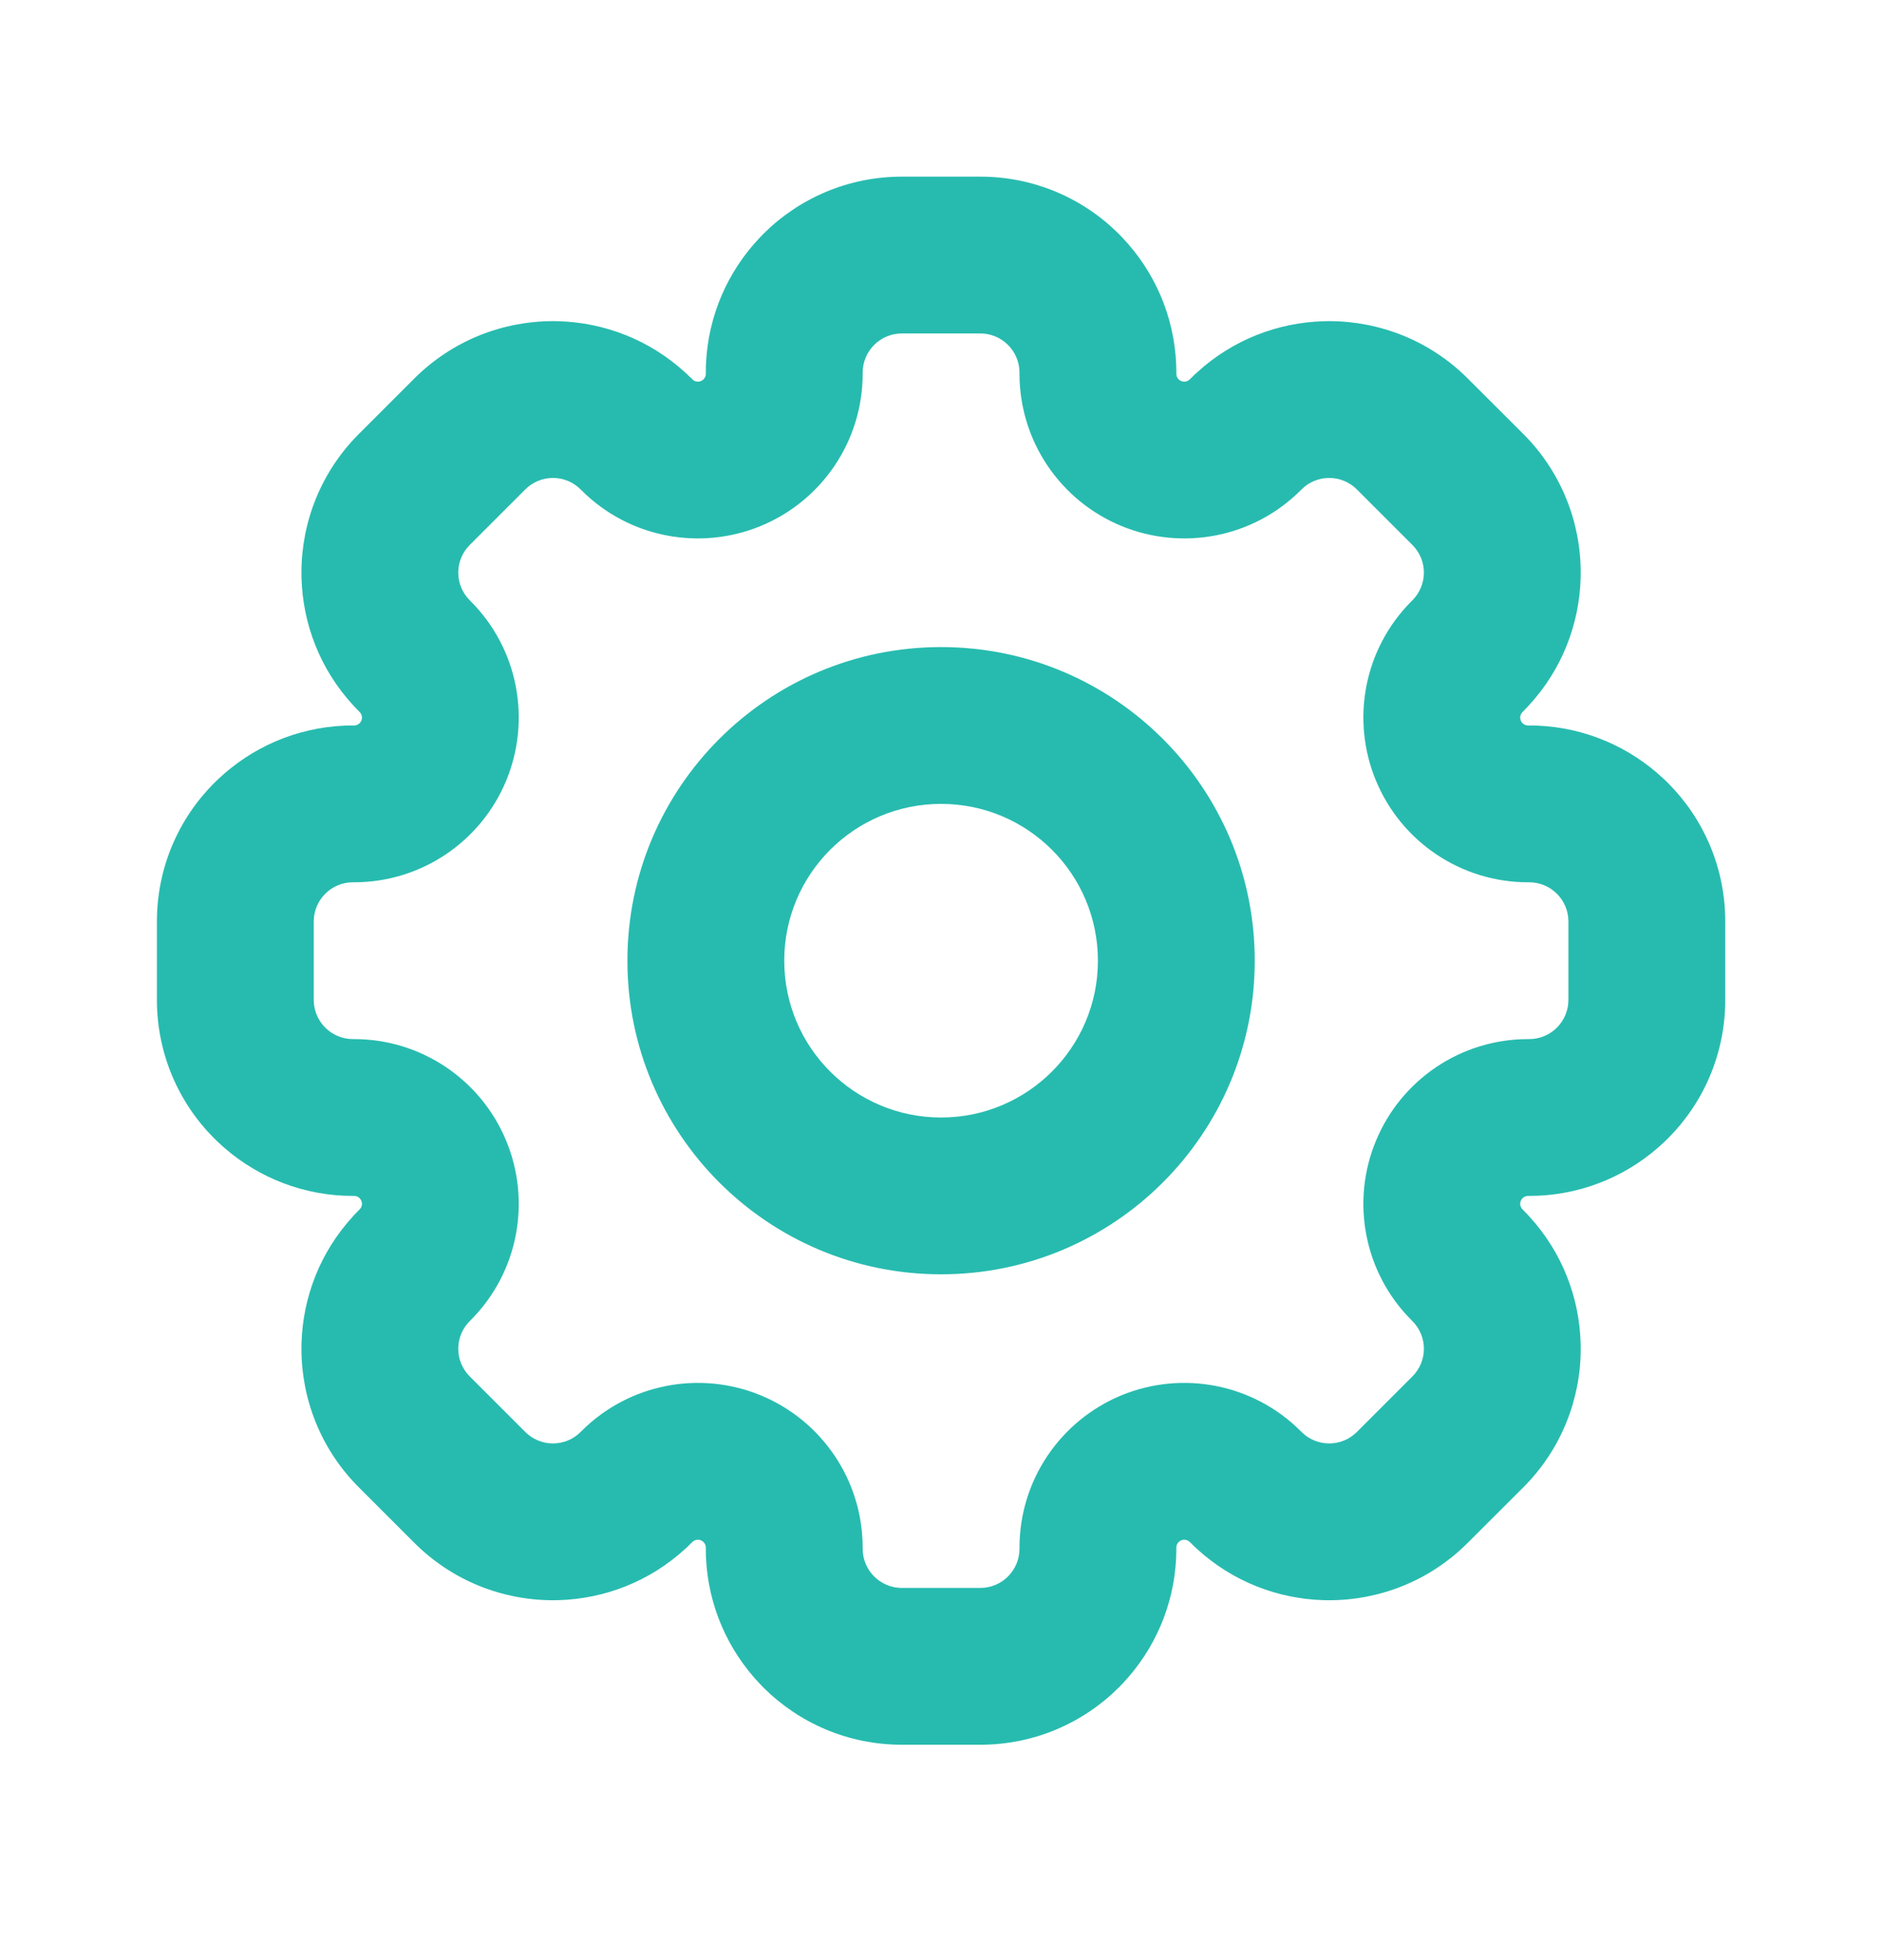 <svg width="24" height="25" viewBox="0 0 24 25" fill="none" xmlns="http://www.w3.org/2000/svg">
<path fill-rule="evenodd" clip-rule="evenodd" d="M12.501 2.253C13.19 2.253 13.815 2.532 14.267 2.983C14.284 3.001 14.302 3.019 14.319 3.037C14.718 3.46 14.972 4.022 14.999 4.644L14.999 4.665C15.001 4.694 15.001 4.723 15.001 4.753V4.767C15.001 4.808 15.026 4.844 15.063 4.86C15.101 4.876 15.144 4.867 15.173 4.838L15.183 4.828C15.204 4.807 15.225 4.787 15.246 4.767L15.262 4.753C15.72 4.332 16.297 4.114 16.879 4.097C16.904 4.096 16.929 4.096 16.953 4.096C17.592 4.097 18.231 4.341 18.718 4.828L19.426 5.535C19.913 6.023 20.157 6.662 20.158 7.301C20.158 7.325 20.157 7.35 20.157 7.375C20.14 7.957 19.922 8.534 19.501 8.992L19.487 9.008C19.467 9.029 19.446 9.05 19.426 9.071L19.416 9.081C19.387 9.11 19.378 9.153 19.394 9.191C19.41 9.228 19.446 9.253 19.487 9.253H19.501C19.53 9.253 19.56 9.253 19.589 9.254L19.61 9.255C20.231 9.282 20.794 9.536 21.217 9.935C21.235 9.952 21.253 9.97 21.271 9.987C21.722 10.439 22.001 11.063 22.001 11.753V12.753C22.001 13.442 21.722 14.067 21.271 14.519C21.253 14.536 21.235 14.554 21.217 14.571C20.794 14.97 20.232 15.224 19.61 15.251L19.589 15.251C19.56 15.252 19.53 15.253 19.501 15.253H19.487C19.446 15.253 19.41 15.278 19.394 15.315C19.378 15.353 19.387 15.396 19.416 15.425L19.426 15.435C19.446 15.456 19.467 15.477 19.487 15.498L19.501 15.514C19.922 15.972 20.14 16.549 20.157 17.131C20.157 17.156 20.158 17.181 20.158 17.205C20.157 17.844 19.913 18.483 19.426 18.97L18.718 19.677C18.231 20.165 17.592 20.409 16.953 20.41C16.929 20.41 16.904 20.41 16.879 20.409C16.297 20.392 15.72 20.174 15.262 19.753L15.246 19.739C15.225 19.719 15.204 19.698 15.183 19.677L15.173 19.668C15.144 19.639 15.101 19.63 15.063 19.646C15.026 19.662 15.001 19.698 15.001 19.739V19.753C15.001 19.782 15.001 19.812 14.999 19.841L14.999 19.862C14.972 20.483 14.718 21.046 14.319 21.469C14.302 21.487 14.284 21.505 14.267 21.523C13.815 21.974 13.19 22.253 12.501 22.253H11.501C10.812 22.253 10.187 21.974 9.735 21.523C9.718 21.505 9.7 21.487 9.683 21.469C9.284 21.046 9.03 20.483 9.003 19.862L9.002 19.841C9.001 19.812 9.001 19.782 9.001 19.753V19.739C9.001 19.698 8.976 19.662 8.939 19.646C8.901 19.63 8.858 19.639 8.829 19.668L8.819 19.677C8.798 19.698 8.777 19.719 8.756 19.739L8.74 19.753C8.282 20.174 7.705 20.392 7.123 20.409C7.098 20.41 7.073 20.41 7.049 20.41C6.41 20.409 5.771 20.165 5.283 19.677L4.576 18.97C4.089 18.483 3.845 17.844 3.844 17.205C3.844 17.181 3.844 17.156 3.845 17.131C3.862 16.549 4.08 15.972 4.501 15.514L4.515 15.498C4.535 15.477 4.556 15.456 4.576 15.435L4.586 15.425C4.615 15.396 4.624 15.353 4.608 15.315C4.592 15.278 4.556 15.253 4.515 15.253H4.501C4.472 15.253 4.442 15.252 4.413 15.251L4.392 15.251C3.771 15.224 3.208 14.97 2.785 14.571C2.767 14.554 2.749 14.536 2.731 14.519C2.28 14.067 2.001 13.442 2.001 12.753V11.753C2.001 11.063 2.28 10.439 2.731 9.987C2.749 9.97 2.767 9.952 2.785 9.935C3.208 9.536 3.771 9.282 4.392 9.255L4.413 9.254C4.442 9.253 4.472 9.253 4.501 9.253H4.515C4.556 9.253 4.592 9.228 4.608 9.191C4.624 9.153 4.615 9.11 4.586 9.081L4.576 9.071C4.556 9.05 4.535 9.029 4.515 9.008L4.501 8.992C4.08 8.534 3.862 7.957 3.845 7.375C3.844 7.35 3.844 7.325 3.844 7.301C3.845 6.662 4.089 6.023 4.576 5.535L5.283 4.828C5.771 4.341 6.41 4.097 7.049 4.096C7.073 4.096 7.098 4.096 7.123 4.097C7.705 4.114 8.282 4.332 8.74 4.753L8.756 4.767C8.777 4.787 8.798 4.807 8.819 4.828L8.829 4.838C8.858 4.867 8.901 4.876 8.939 4.86C8.976 4.844 9.001 4.808 9.001 4.767V4.753C9.001 4.723 9.001 4.694 9.002 4.665L9.003 4.644C9.03 4.022 9.284 3.46 9.683 3.037C9.7 3.019 9.718 3.001 9.735 2.983C10.187 2.532 10.812 2.253 11.501 2.253H12.501ZM11.001 19.753C11.001 20.029 11.225 20.253 11.501 20.253H12.501C12.777 20.253 13.001 20.029 13.001 19.753V19.739C13.001 18.879 13.522 18.12 14.297 17.798C15.074 17.476 15.98 17.646 16.587 18.253L16.597 18.263C16.792 18.459 17.109 18.459 17.304 18.263L18.011 17.556C18.207 17.361 18.207 17.044 18.011 16.849L18.001 16.839C17.394 16.232 17.224 15.326 17.547 14.549C17.868 13.774 18.627 13.253 19.487 13.253H19.501C19.777 13.253 20.001 13.029 20.001 12.753V11.753C20.001 11.477 19.777 11.253 19.501 11.253H19.487C18.627 11.253 17.868 10.732 17.547 9.957C17.224 9.18 17.394 8.274 18.001 7.667L18.011 7.657C18.207 7.461 18.207 7.145 18.011 6.95L17.304 6.243C17.109 6.047 16.792 6.047 16.597 6.243L16.587 6.253C15.98 6.86 15.074 7.029 14.297 6.707C13.522 6.386 13.001 5.627 13.001 4.767V4.753C13.001 4.477 12.777 4.253 12.501 4.253H11.501C11.225 4.253 11.001 4.477 11.001 4.753V4.767C11.001 5.627 10.48 6.386 9.705 6.707C8.928 7.029 8.022 6.86 7.415 6.253L7.405 6.243C7.21 6.047 6.893 6.047 6.698 6.243L5.991 6.95C5.795 7.145 5.795 7.461 5.991 7.657L6.001 7.667C6.608 8.274 6.777 9.18 6.455 9.957C6.134 10.732 5.375 11.253 4.515 11.253H4.501C4.225 11.253 4.001 11.477 4.001 11.753V12.753C4.001 13.029 4.225 13.253 4.501 13.253H4.515C5.375 13.253 6.134 13.774 6.455 14.549C6.777 15.326 6.608 16.232 6.001 16.839L5.991 16.849C5.795 17.044 5.795 17.361 5.991 17.556L6.698 18.263C6.893 18.459 7.21 18.459 7.405 18.263L7.415 18.253C8.022 17.646 8.928 17.476 9.705 17.798C10.48 18.12 11.001 18.879 11.001 19.739V19.753Z" fill="#27BBAF"/>
<path fill-rule="evenodd" clip-rule="evenodd" d="M12.001 14.253C13.105 14.253 14.001 13.357 14.001 12.253C14.001 11.148 13.105 10.253 12.001 10.253C10.896 10.253 10.001 11.148 10.001 12.253C10.001 13.357 10.896 14.253 12.001 14.253ZM12.001 16.253C14.21 16.253 16.001 14.462 16.001 12.253C16.001 10.044 14.21 8.253 12.001 8.253C9.792 8.253 8.001 10.044 8.001 12.253C8.001 14.462 9.792 16.253 12.001 16.253Z" fill="#27BBAF"/>
</svg>
